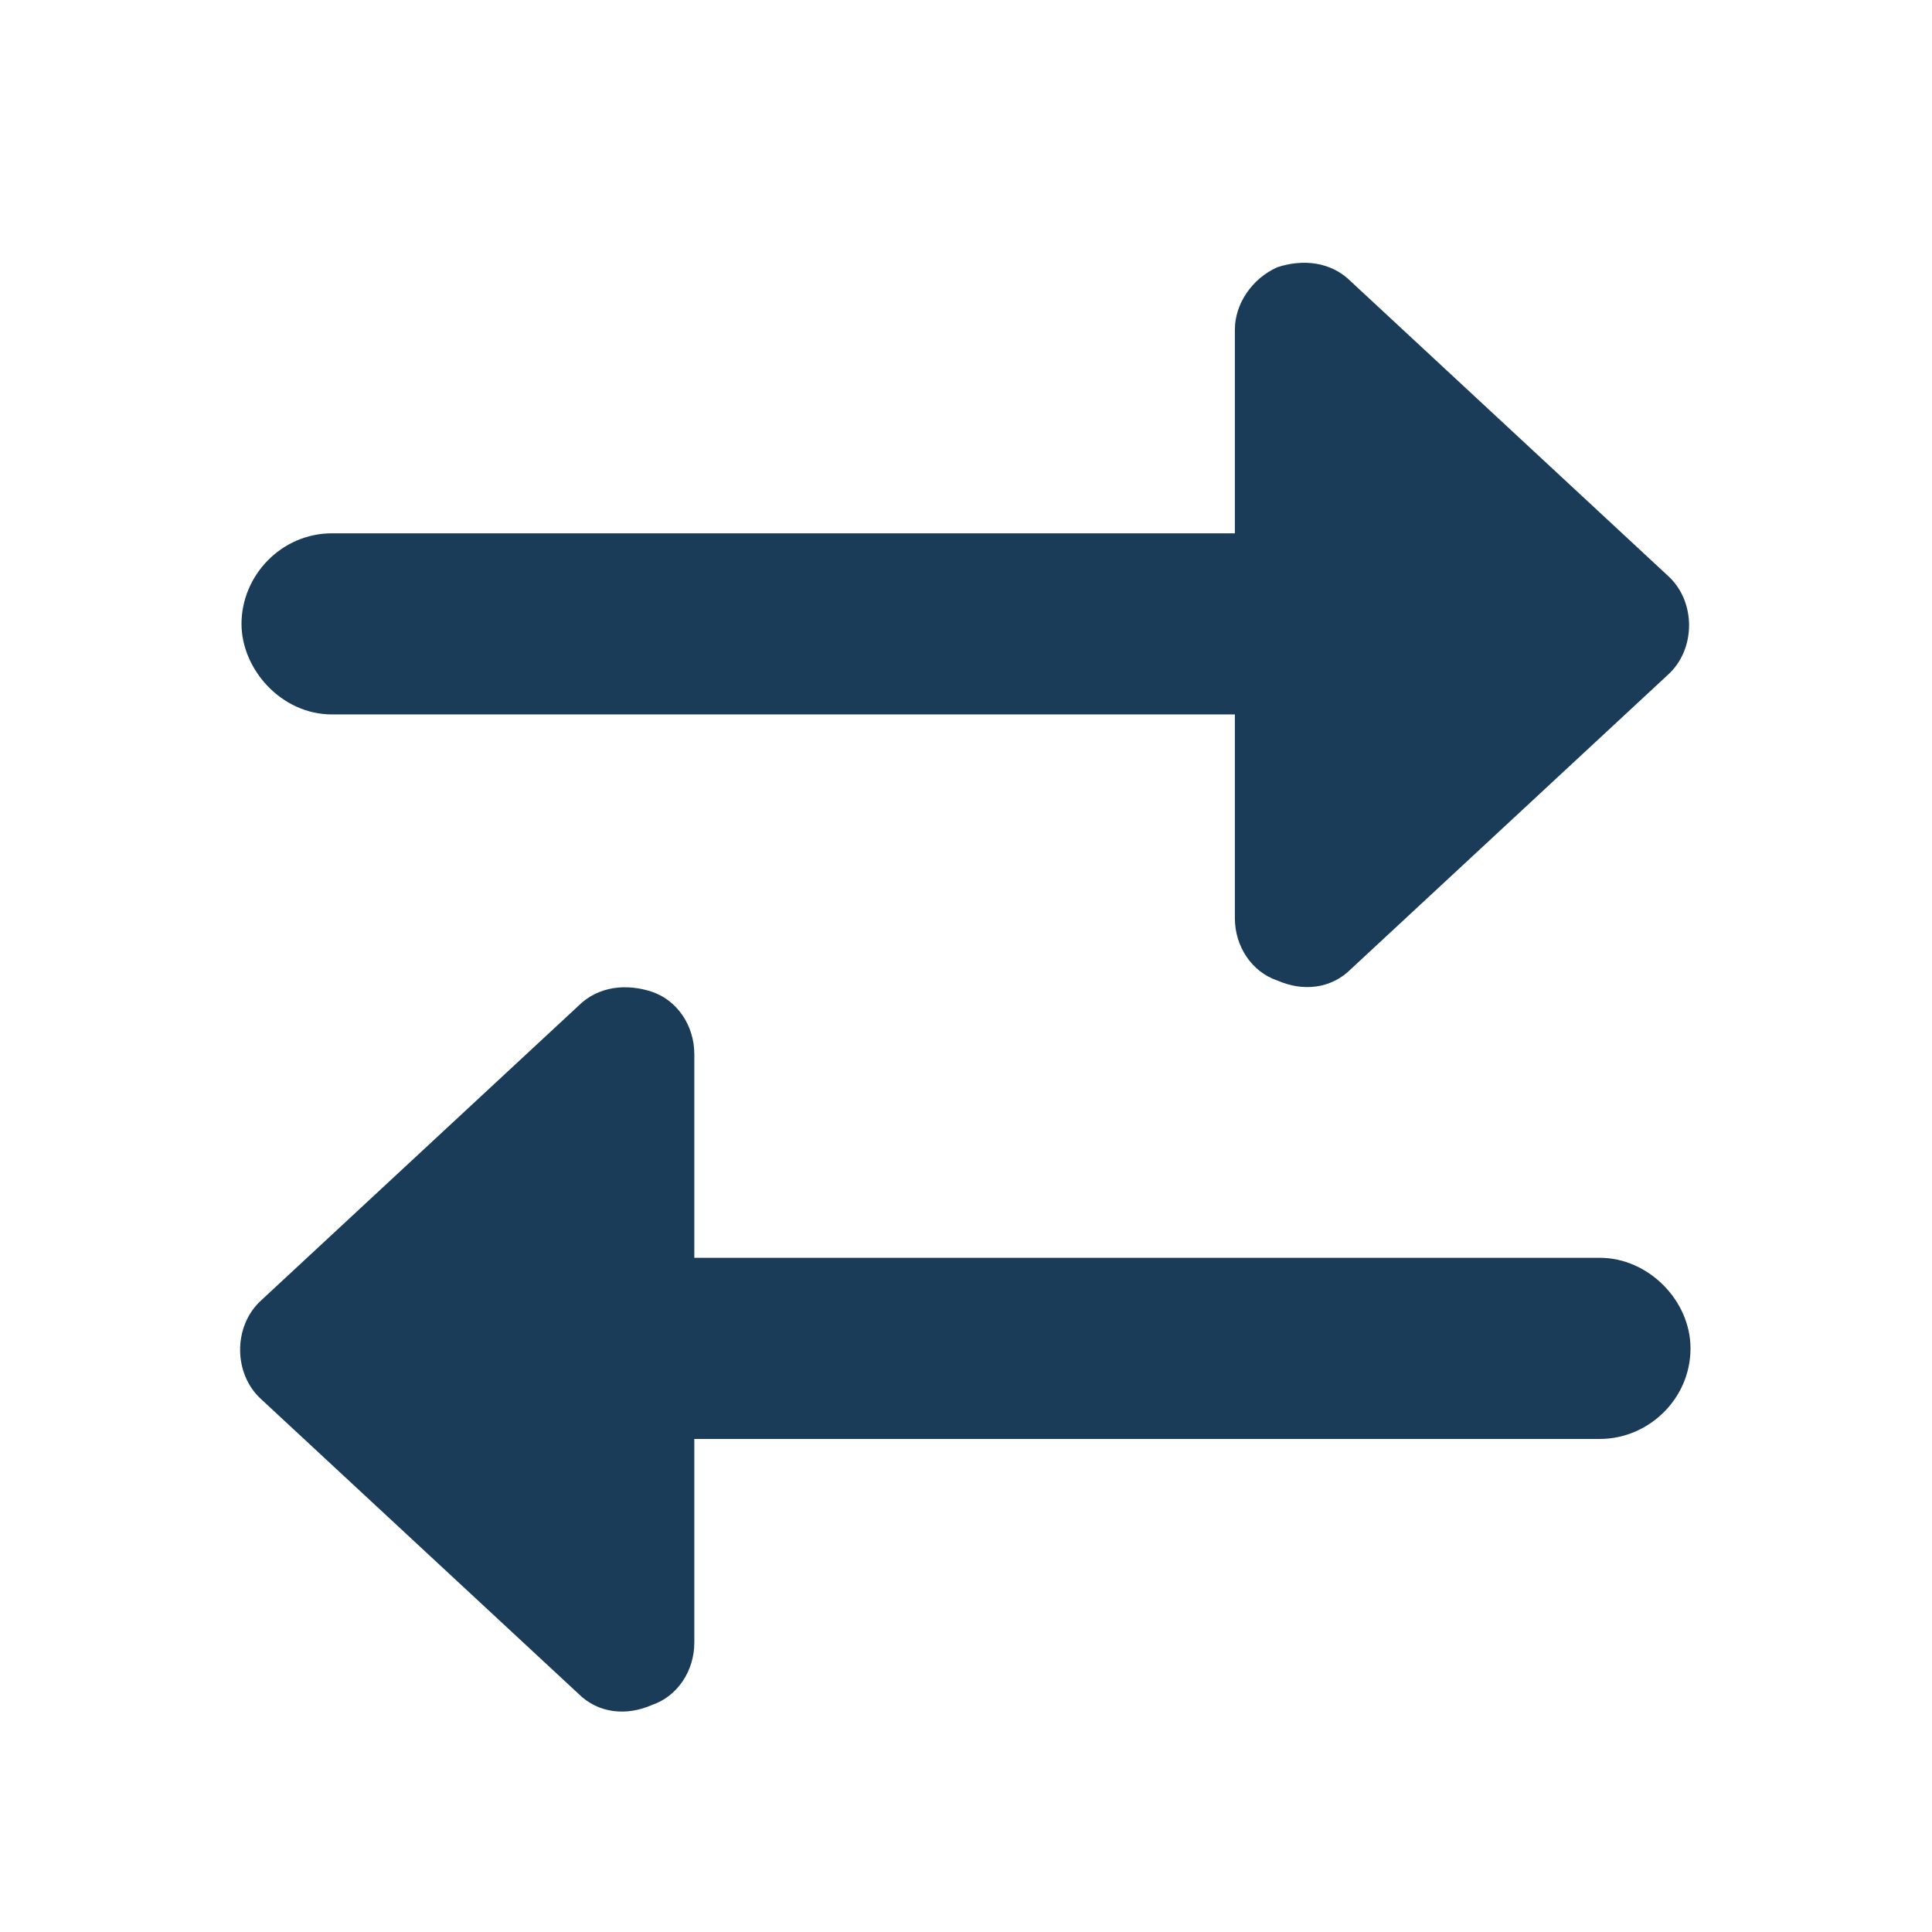 <svg width="24" height="24" viewBox="0 0 24 24" fill="none" xmlns="http://www.w3.org/2000/svg">
<path d="M4.125 8.875C3.492 8.875 3 8.312 3 7.75C3 7.152 3.492 6.625 4.125 6.625H15.34V4.094C15.34 3.777 15.551 3.461 15.867 3.32C16.184 3.215 16.535 3.25 16.781 3.496L20.719 7.152C21.07 7.469 21.07 8.066 20.719 8.383L16.781 12.039C16.535 12.285 16.184 12.32 15.867 12.18C15.551 12.074 15.34 11.758 15.34 11.406V8.875H4.125ZM19.875 15.625C20.473 15.625 21 16.152 21 16.75C21 17.383 20.473 17.875 19.875 17.875H8.625V20.406C8.625 20.758 8.414 21.074 8.098 21.18C7.781 21.32 7.43 21.285 7.184 21.039L3.246 17.383C2.895 17.066 2.895 16.469 3.246 16.152L7.184 12.496C7.43 12.25 7.781 12.215 8.098 12.32C8.414 12.426 8.625 12.742 8.625 13.094V15.625H19.875Z" fill="#1B3C59"/>
</svg>
